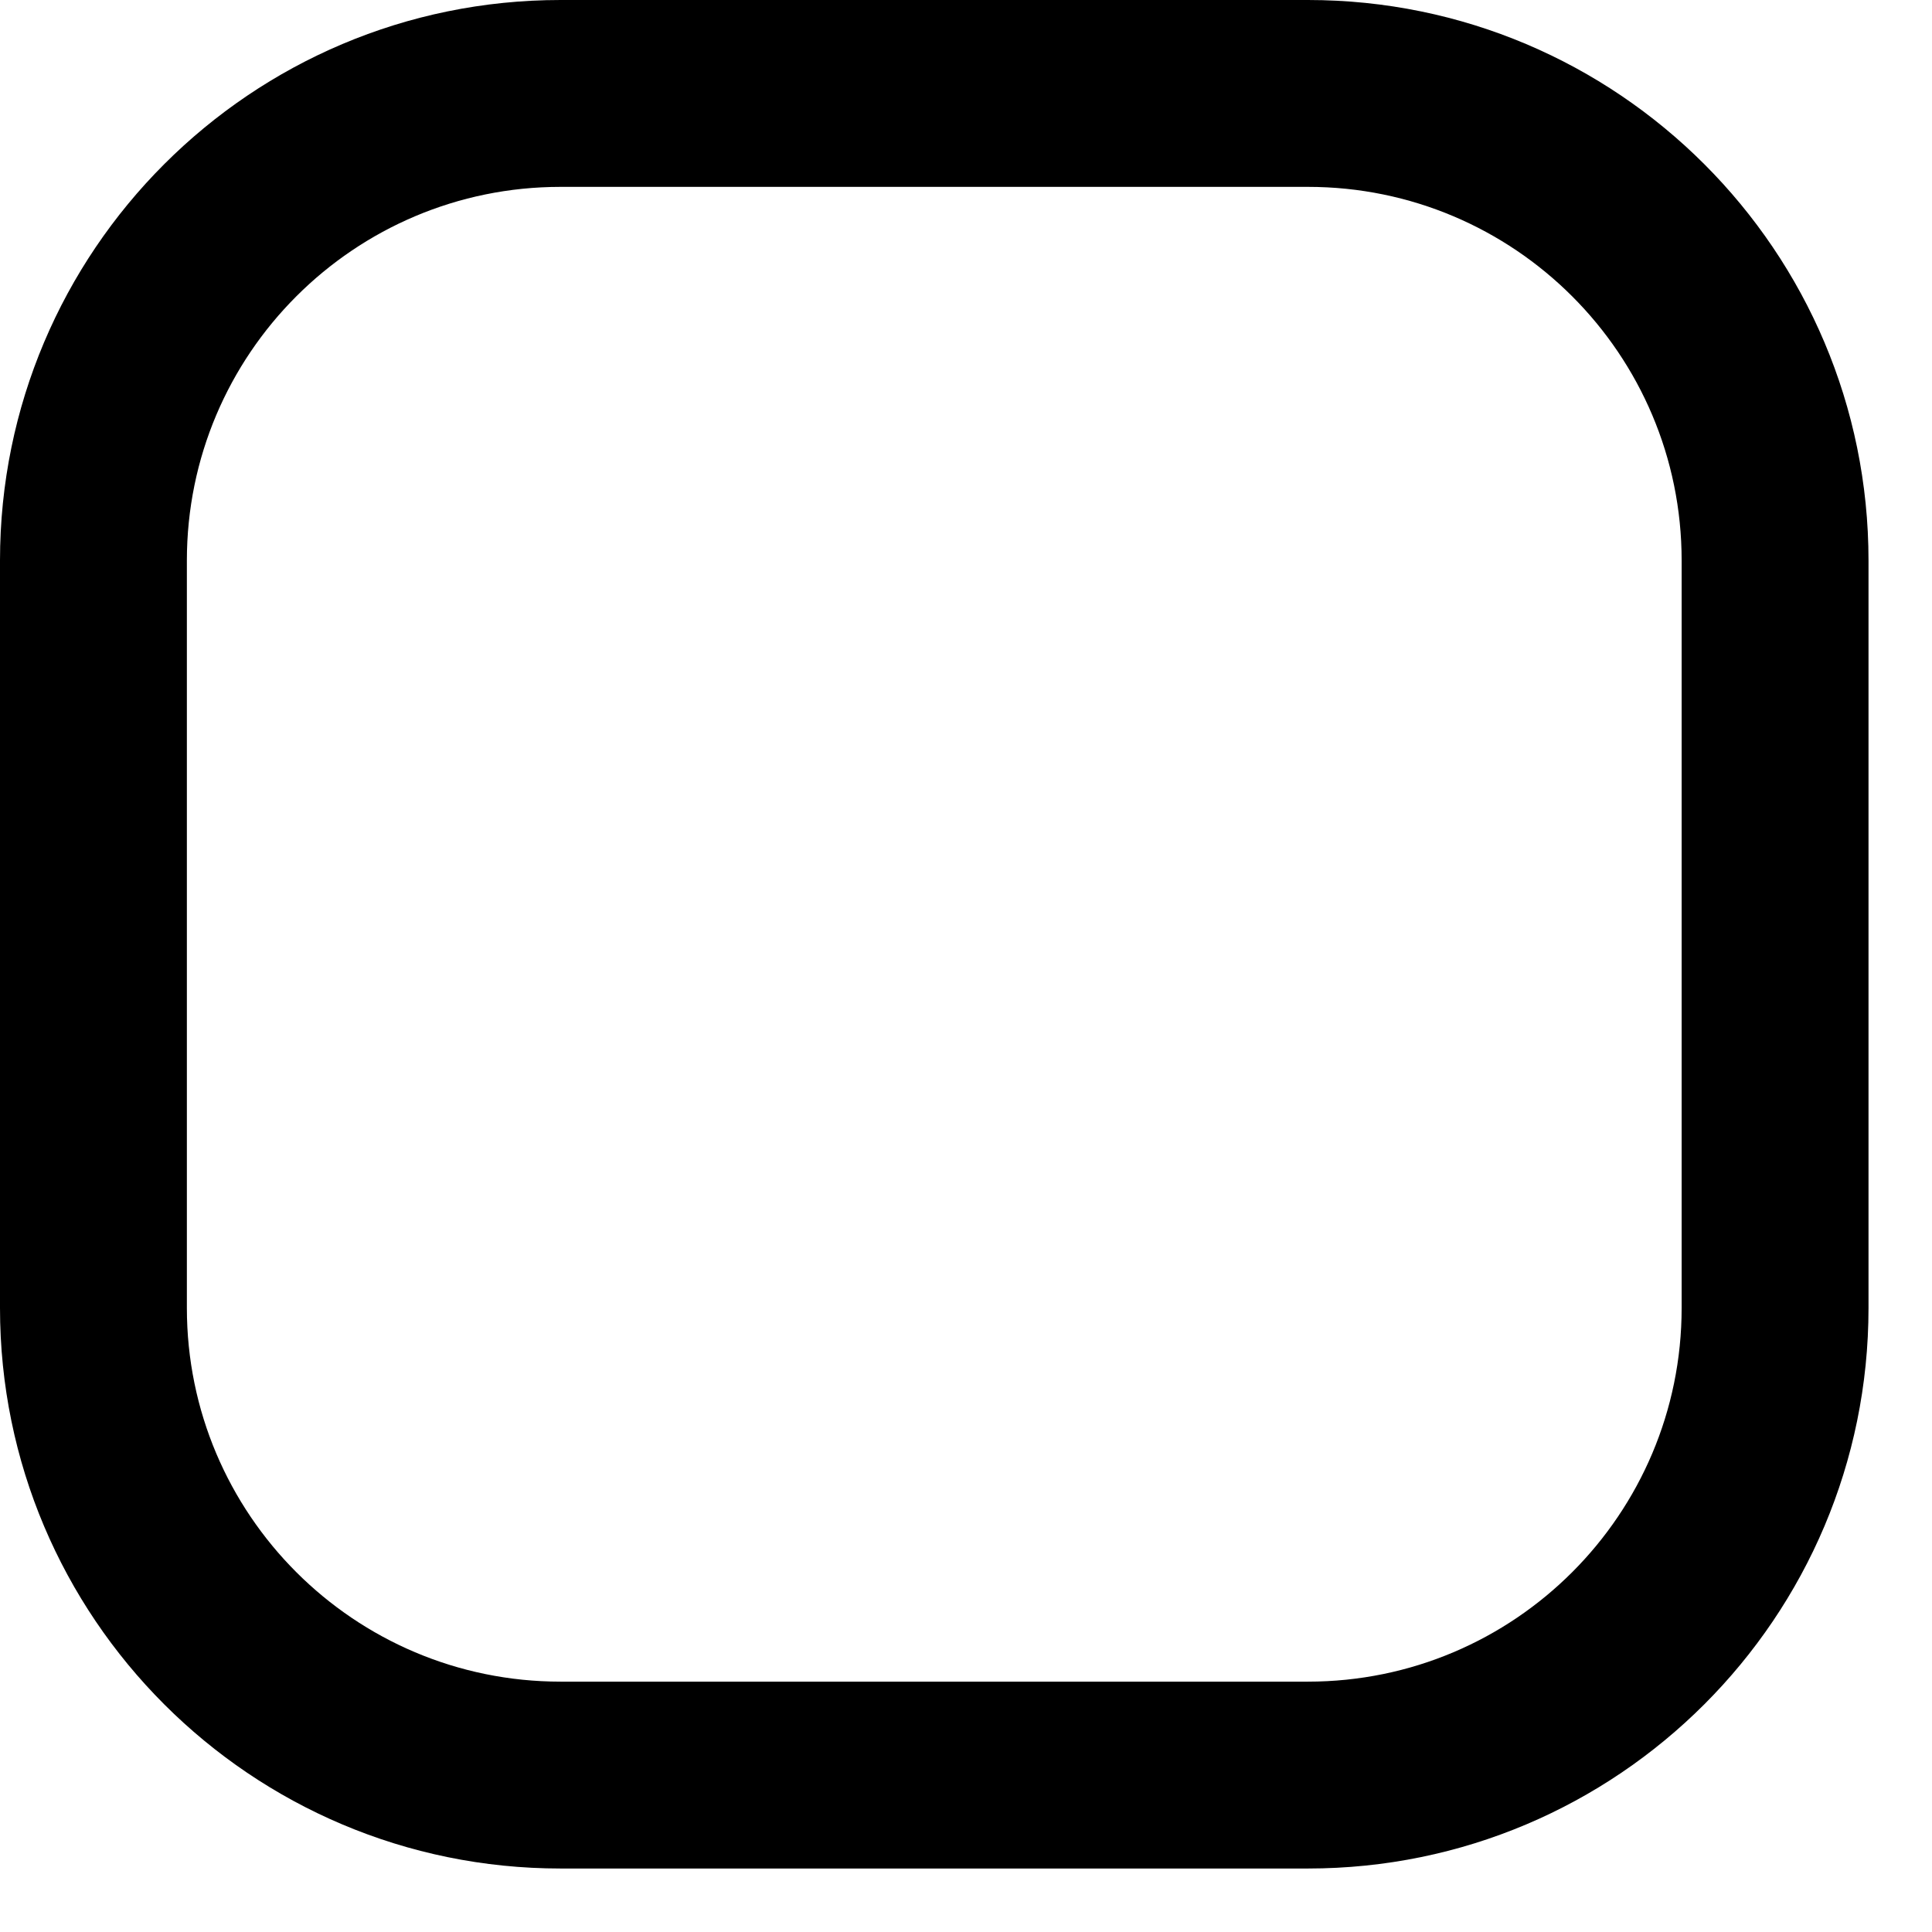 <?xml version="1.0" encoding="utf-8"?>
<svg xmlns="http://www.w3.org/2000/svg" fill="none" height="100%" overflow="visible" preserveAspectRatio="none" style="display: block;" viewBox="0 0 29 29" width="100%">
<path d="M25.242 8.414C25.242 5.317 22.731 2.805 19.633 2.805H8.414C5.316 2.805 2.805 5.317 2.805 8.414V19.633C2.805 22.73 5.316 25.242 8.414 25.242H19.633C22.731 25.242 25.242 22.73 25.242 19.633V8.414ZM28.047 19.633C28.047 24.279 24.28 28.047 19.633 28.047H8.414C3.767 28.047 0 24.279 0 19.633V8.414C0 3.768 3.767 0 8.414 0H19.633C24.28 0 28.047 3.768 28.047 8.414V19.633Z" fill="black" id="Vector (Stroke)"/>
</svg>